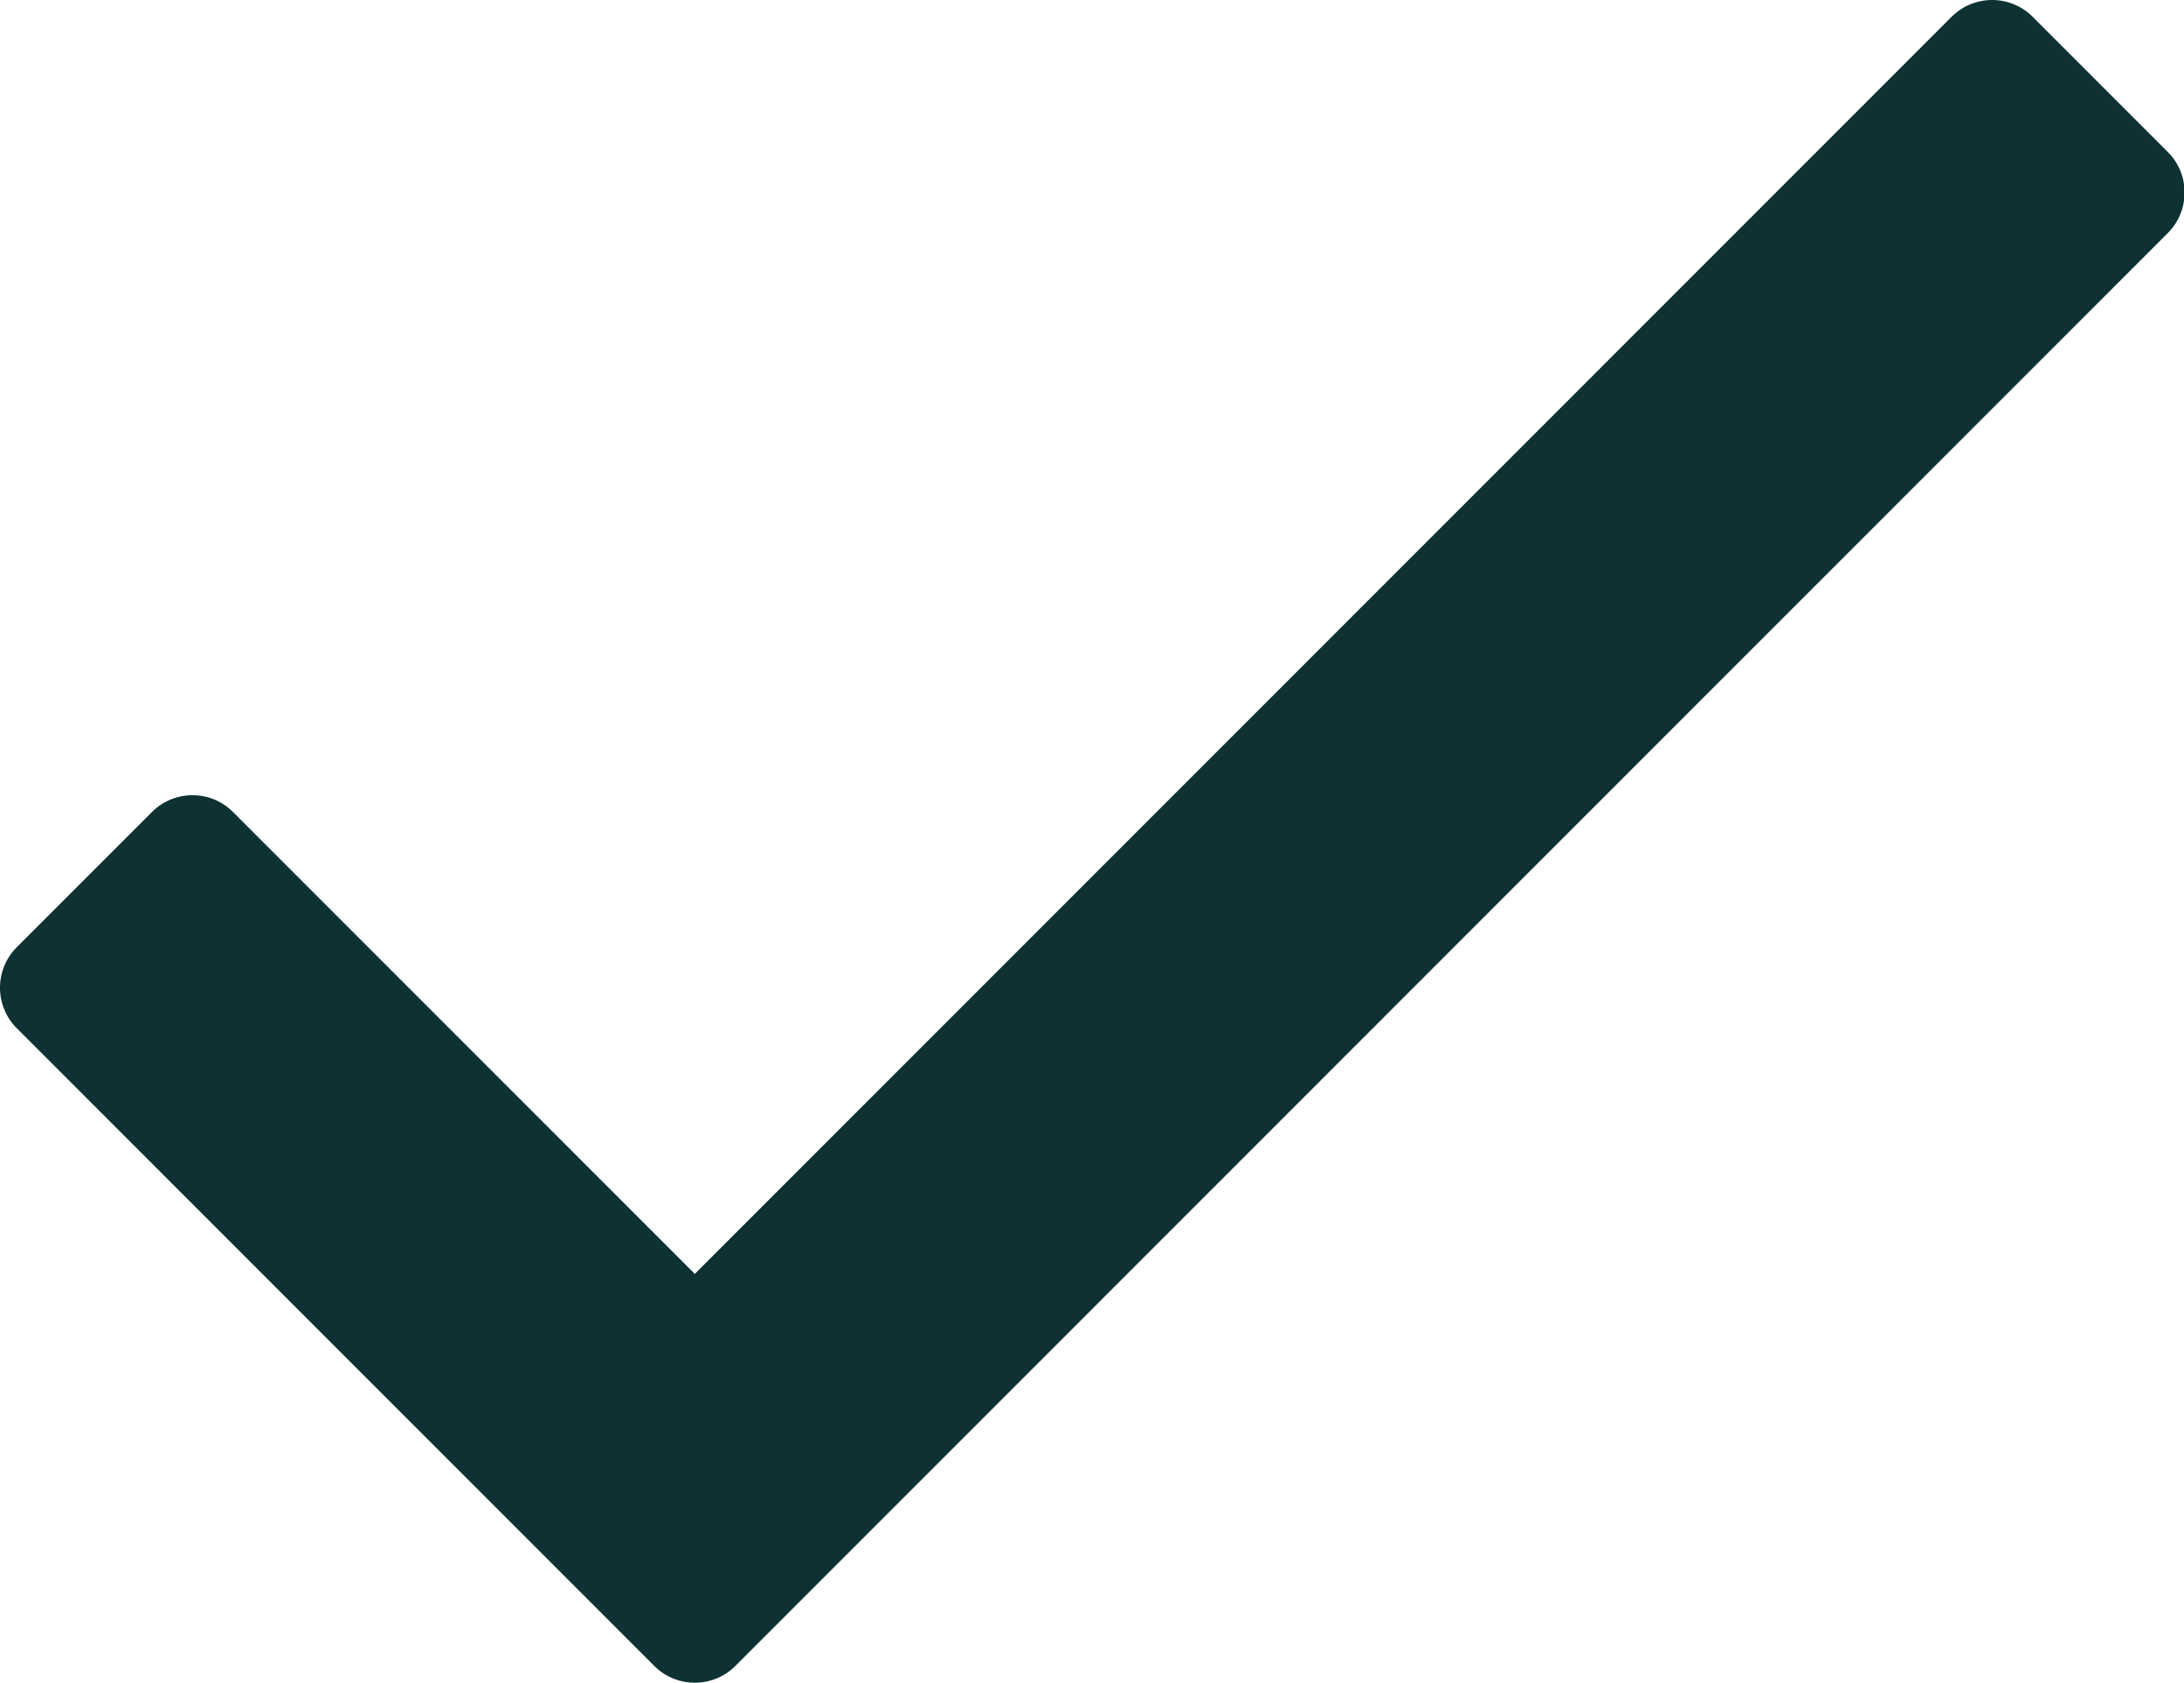 <svg width="74px" height="57px" viewBox="0 0 74 57" version="1.1" xmlns="http://www.w3.org/2000/svg" xmlns:xlink="http://www.w3.org/1999/xlink">
    <g id="Kontakt" stroke="none" stroke-width="1" fill="none" fill-rule="evenodd">
        <g id="Konfirmace-2-Copy-3" transform="translate(-924, -277)" fill="#0e3233" fill-rule="nonzero">
            <path d="M948.916,333.431 L997.451,284.895 C998.21,284.137 998.21,282.906 997.451,282.148 L992.873,277.569 C992.114,276.81 990.884,276.81 990.125,277.569 L947.542,320.152 L931.895,304.506 C931.137,303.747 929.907,303.747 929.148,304.506 L924.569,309.084 C923.81,309.843 923.81,311.073 924.569,311.832 L946.168,333.431 C946.927,334.19 948.157,334.19 948.916,333.431 Z" id="icon_check-copy-2"></path>
        </g>
    </g>
</svg>
